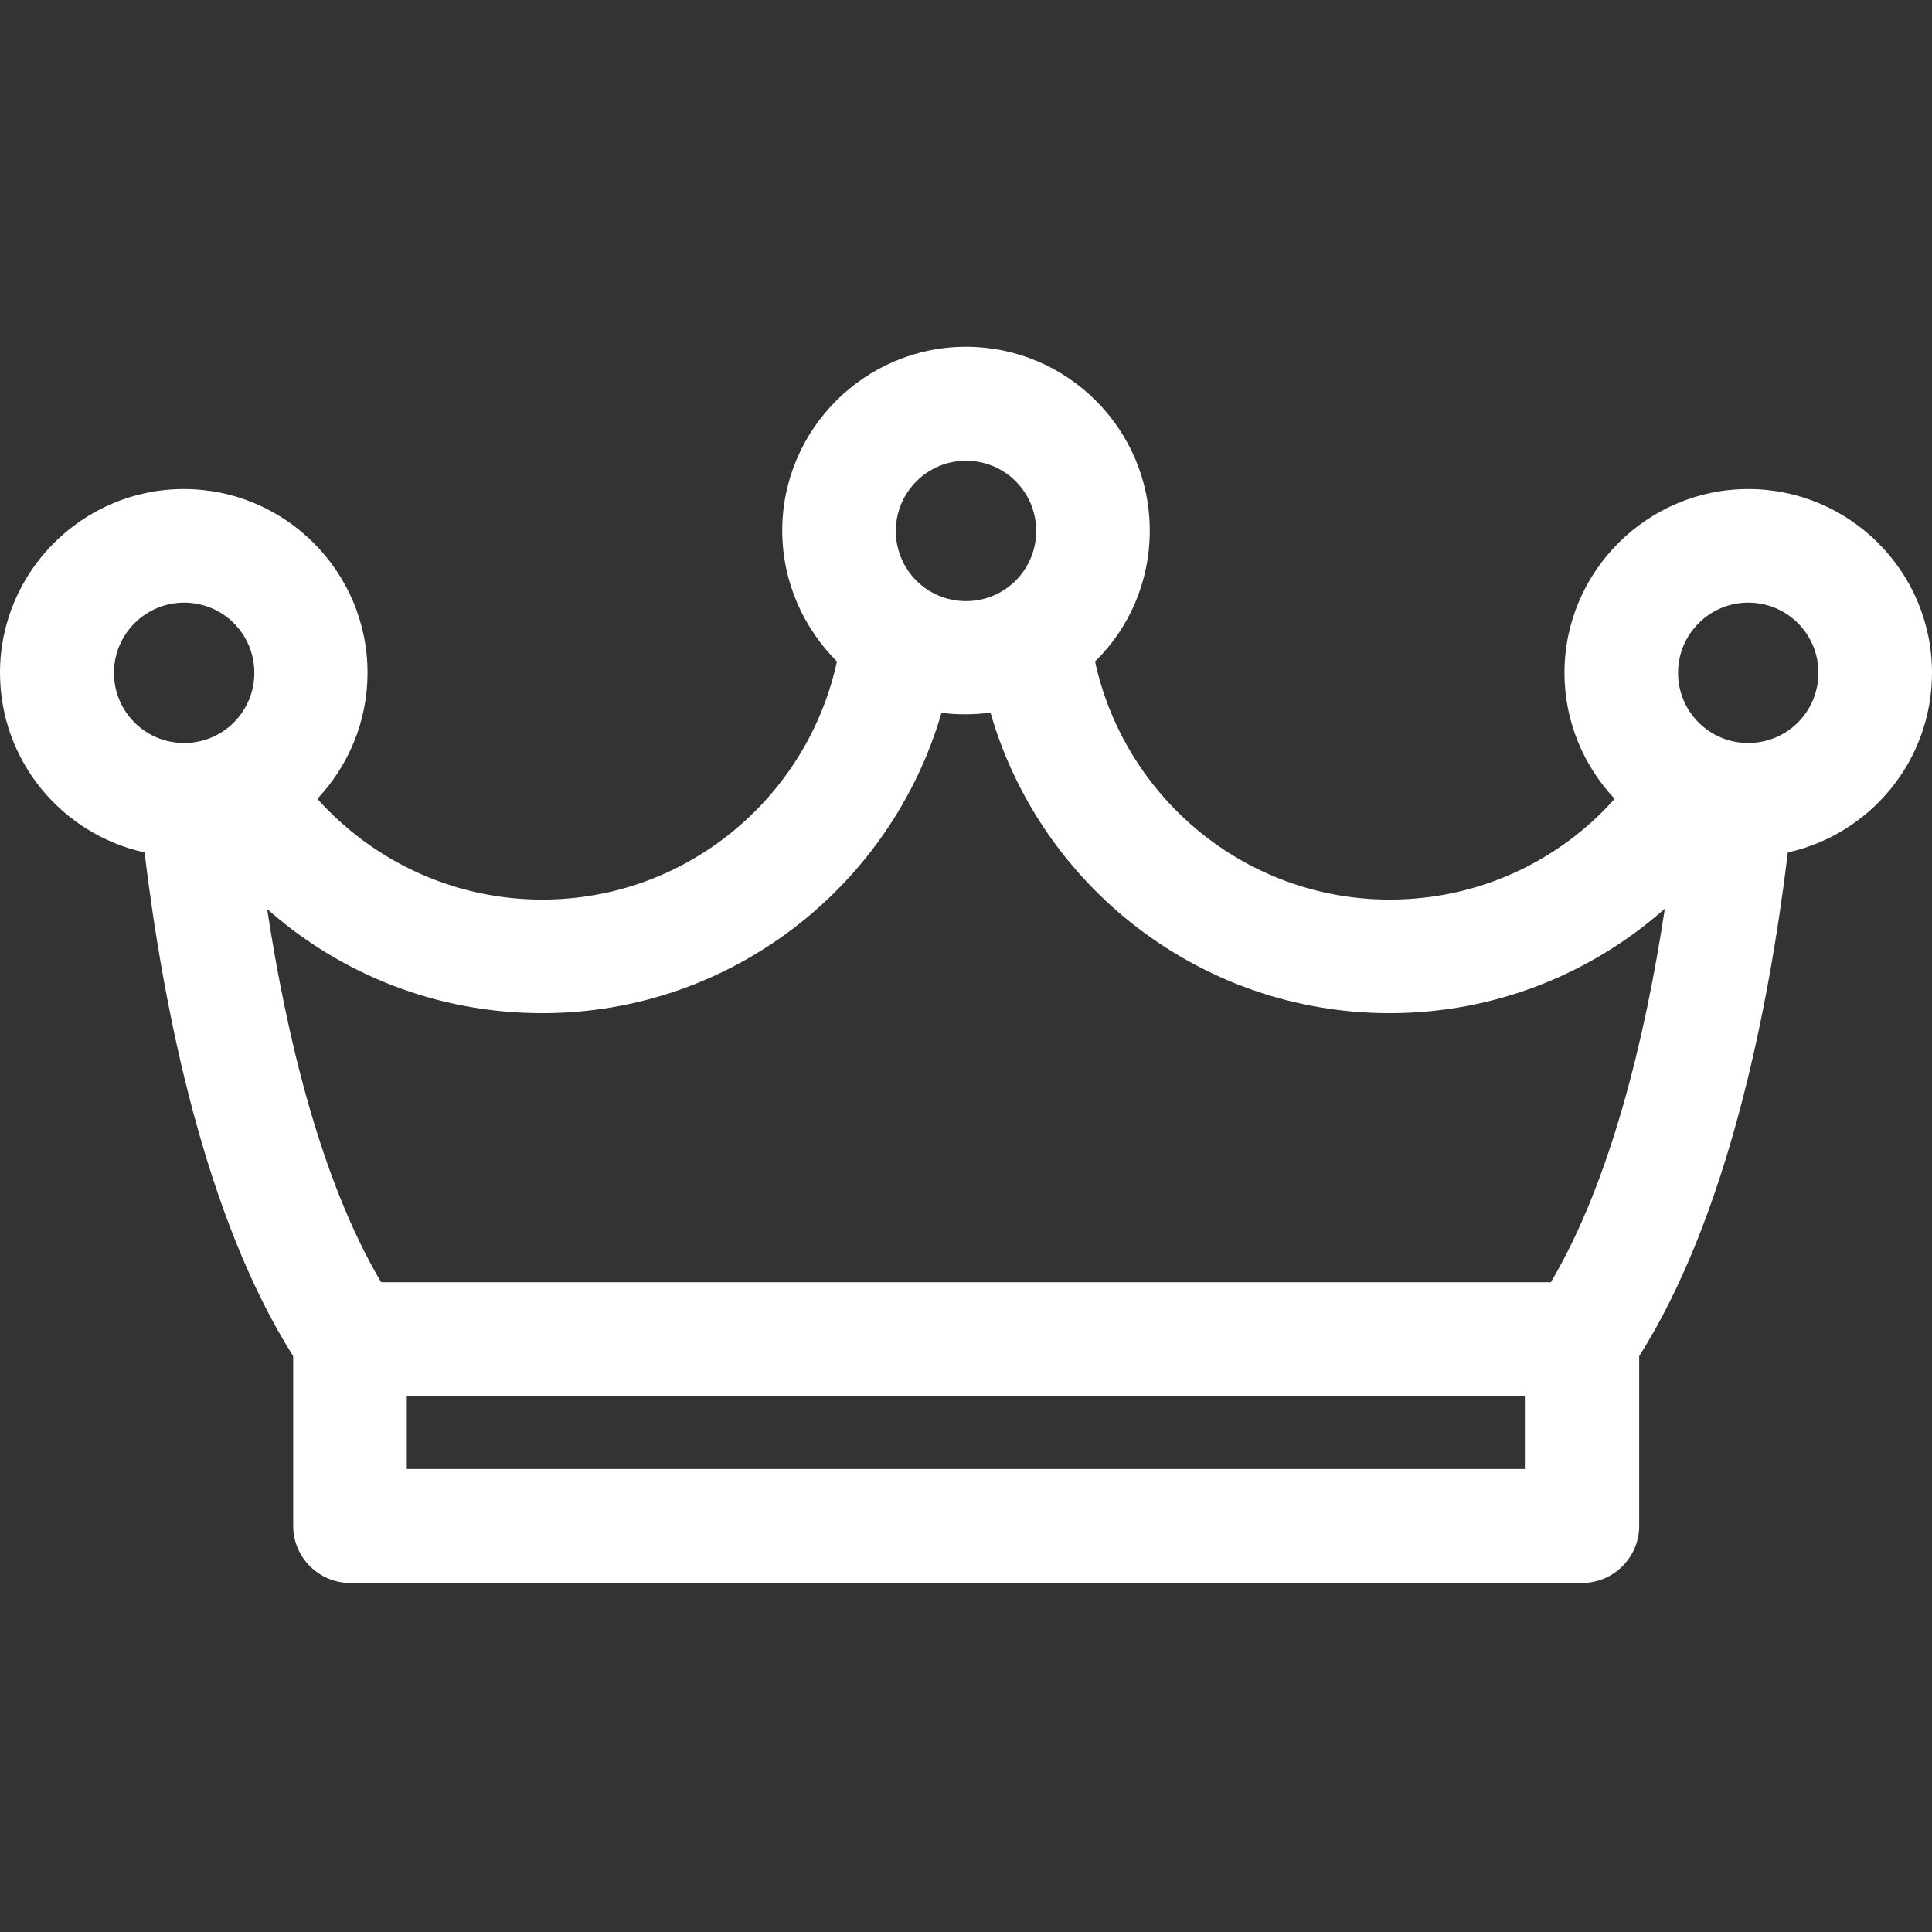 <svg xmlns="http://www.w3.org/2000/svg" xmlns:xlink="http://www.w3.org/1999/xlink" id="Layer_1" x="0px" y="0px" viewBox="0 0 512 512" style="enable-background:new 0 0 512 512;" xml:space="preserve">
<rect x="0" y="0" width="512" height="512" fill="#333333" stroke="none"/>
<style type="text/css">
	.st0{fill:#FFFFFF;}
</style>
<path class="st0" d="M512,178.3c0-26.9-21.9-48.7-48.7-48.7s-48.7,21.9-48.7,48.7c0,12.9,5.1,24.7,13.3,33.4  c-14.6,16.4-35.9,26.7-59.6,26.7c-38.3,0-70.3-27.1-78.1-63.1c9-8.8,14.5-21.1,14.5-34.7c0-26.9-21.9-48.7-48.7-48.7  s-48.7,21.9-48.7,48.7c0,13.5,5.6,25.8,14.5,34.7c-7.8,36-39.8,63.1-78.1,63.1c-23.6,0-44.9-10.3-59.6-26.7  c8.2-8.7,13.3-20.5,13.3-33.4c0-26.9-21.9-48.7-48.7-48.7S0,151.5,0,178.3c0,23.3,16.4,42.8,38.3,47.6  c5.2,42.8,16.2,96.8,39.4,133.5v45c0,8.3,6.8,15.1,15.1,15.1h326.5c8.3,0,15.1-6.8,15.1-15.1v-45c23.2-36.7,34.2-90.7,39.4-133.5  C495.6,221.1,512,201.6,512,178.3z M444.7,178.3c0-10.2,8.3-18.6,18.6-18.6s18.6,8.3,18.6,18.6s-8.3,18.6-18.6,18.6  S444.7,188.6,444.7,178.3z M237.4,140.7c0-10.2,8.3-18.6,18.6-18.6s18.6,8.3,18.6,18.6s-8.3,18.6-18.6,18.6S237.4,151,237.4,140.7z   M30.2,178.3c0-10.2,8.3-18.6,18.6-18.6s18.6,8.3,18.6,18.6s-8.3,18.6-18.6,18.6S30.2,188.6,30.2,178.3z M107.8,389.3V370h296.3  v19.3H107.8z M411,339.8H101c-15.9-26.9-25-64.7-30.2-98.9c19.4,17.2,44.9,27.6,72.9,27.6c50.1,0,92.5-33.7,105.8-79.6  c2.1,0.3,4.3,0.4,6.5,0.4s4.4-0.2,6.5-0.4c13.2,45.9,55.6,79.6,105.8,79.6c27.9,0,53.5-10.5,72.9-27.7  C436,275,426.9,312.9,411,339.8z"></path>
</svg>